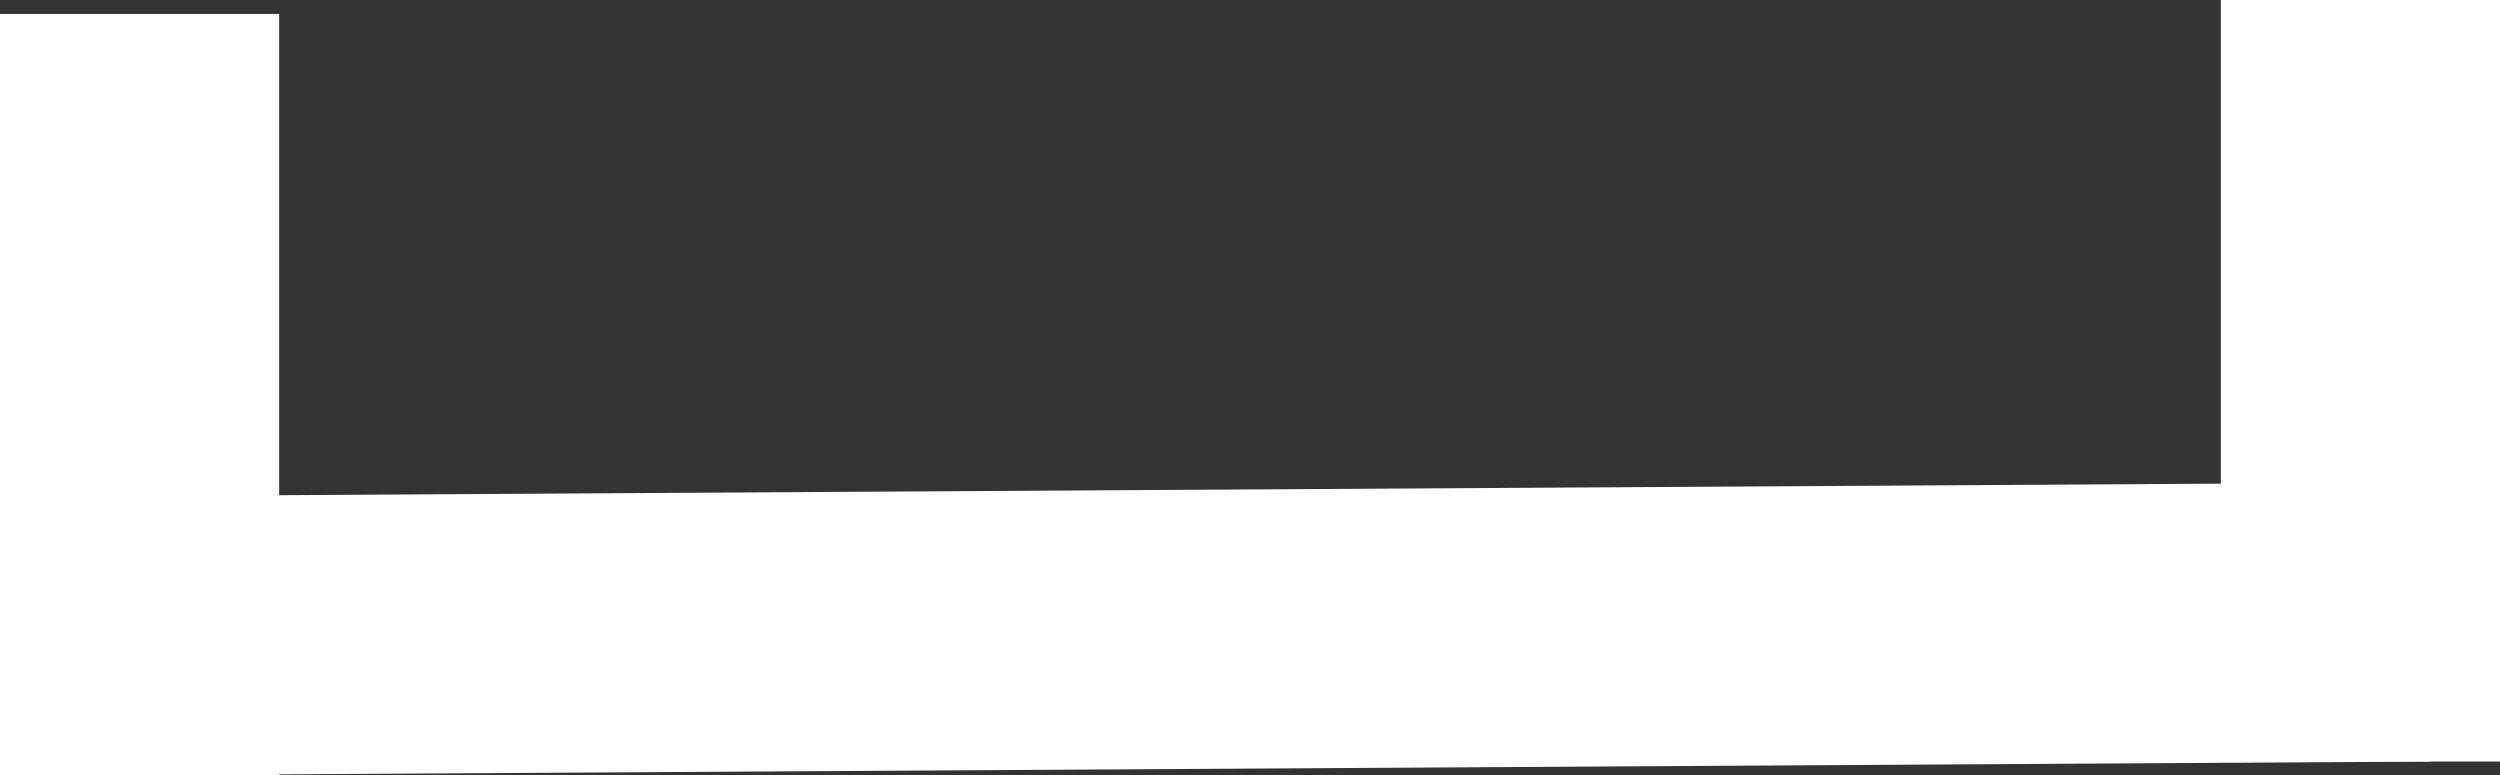 <svg xmlns="http://www.w3.org/2000/svg" width="62.879" height="19.505" viewBox="0 0 62.879 19.505">
  <rect x="0" y="0" width="62.879" height="19.505" fill="#333333" stroke="none"/>
  <g id="Group_72" data-name="Group 72" transform="translate(0 0)">
    <path id="Path_4" data-name="Path 4" d="M-.018-2.628-.059-9.649,58.958-10,59-2.979Z" transform="translate(2.145 22.133)" fill="#fff"/>
    <path id="Line_2" data-name="Line 2" d="M-2.979,19.154H-10V0h7.021Z" transform="translate(10 0.351)" fill="#fff"/>
    <path id="Line_3" data-name="Line 3" d="M-2.979,19.154H-10V0h7.021Z" transform="translate(65.858 0)" fill="#fff"/>
  </g>
</svg>
